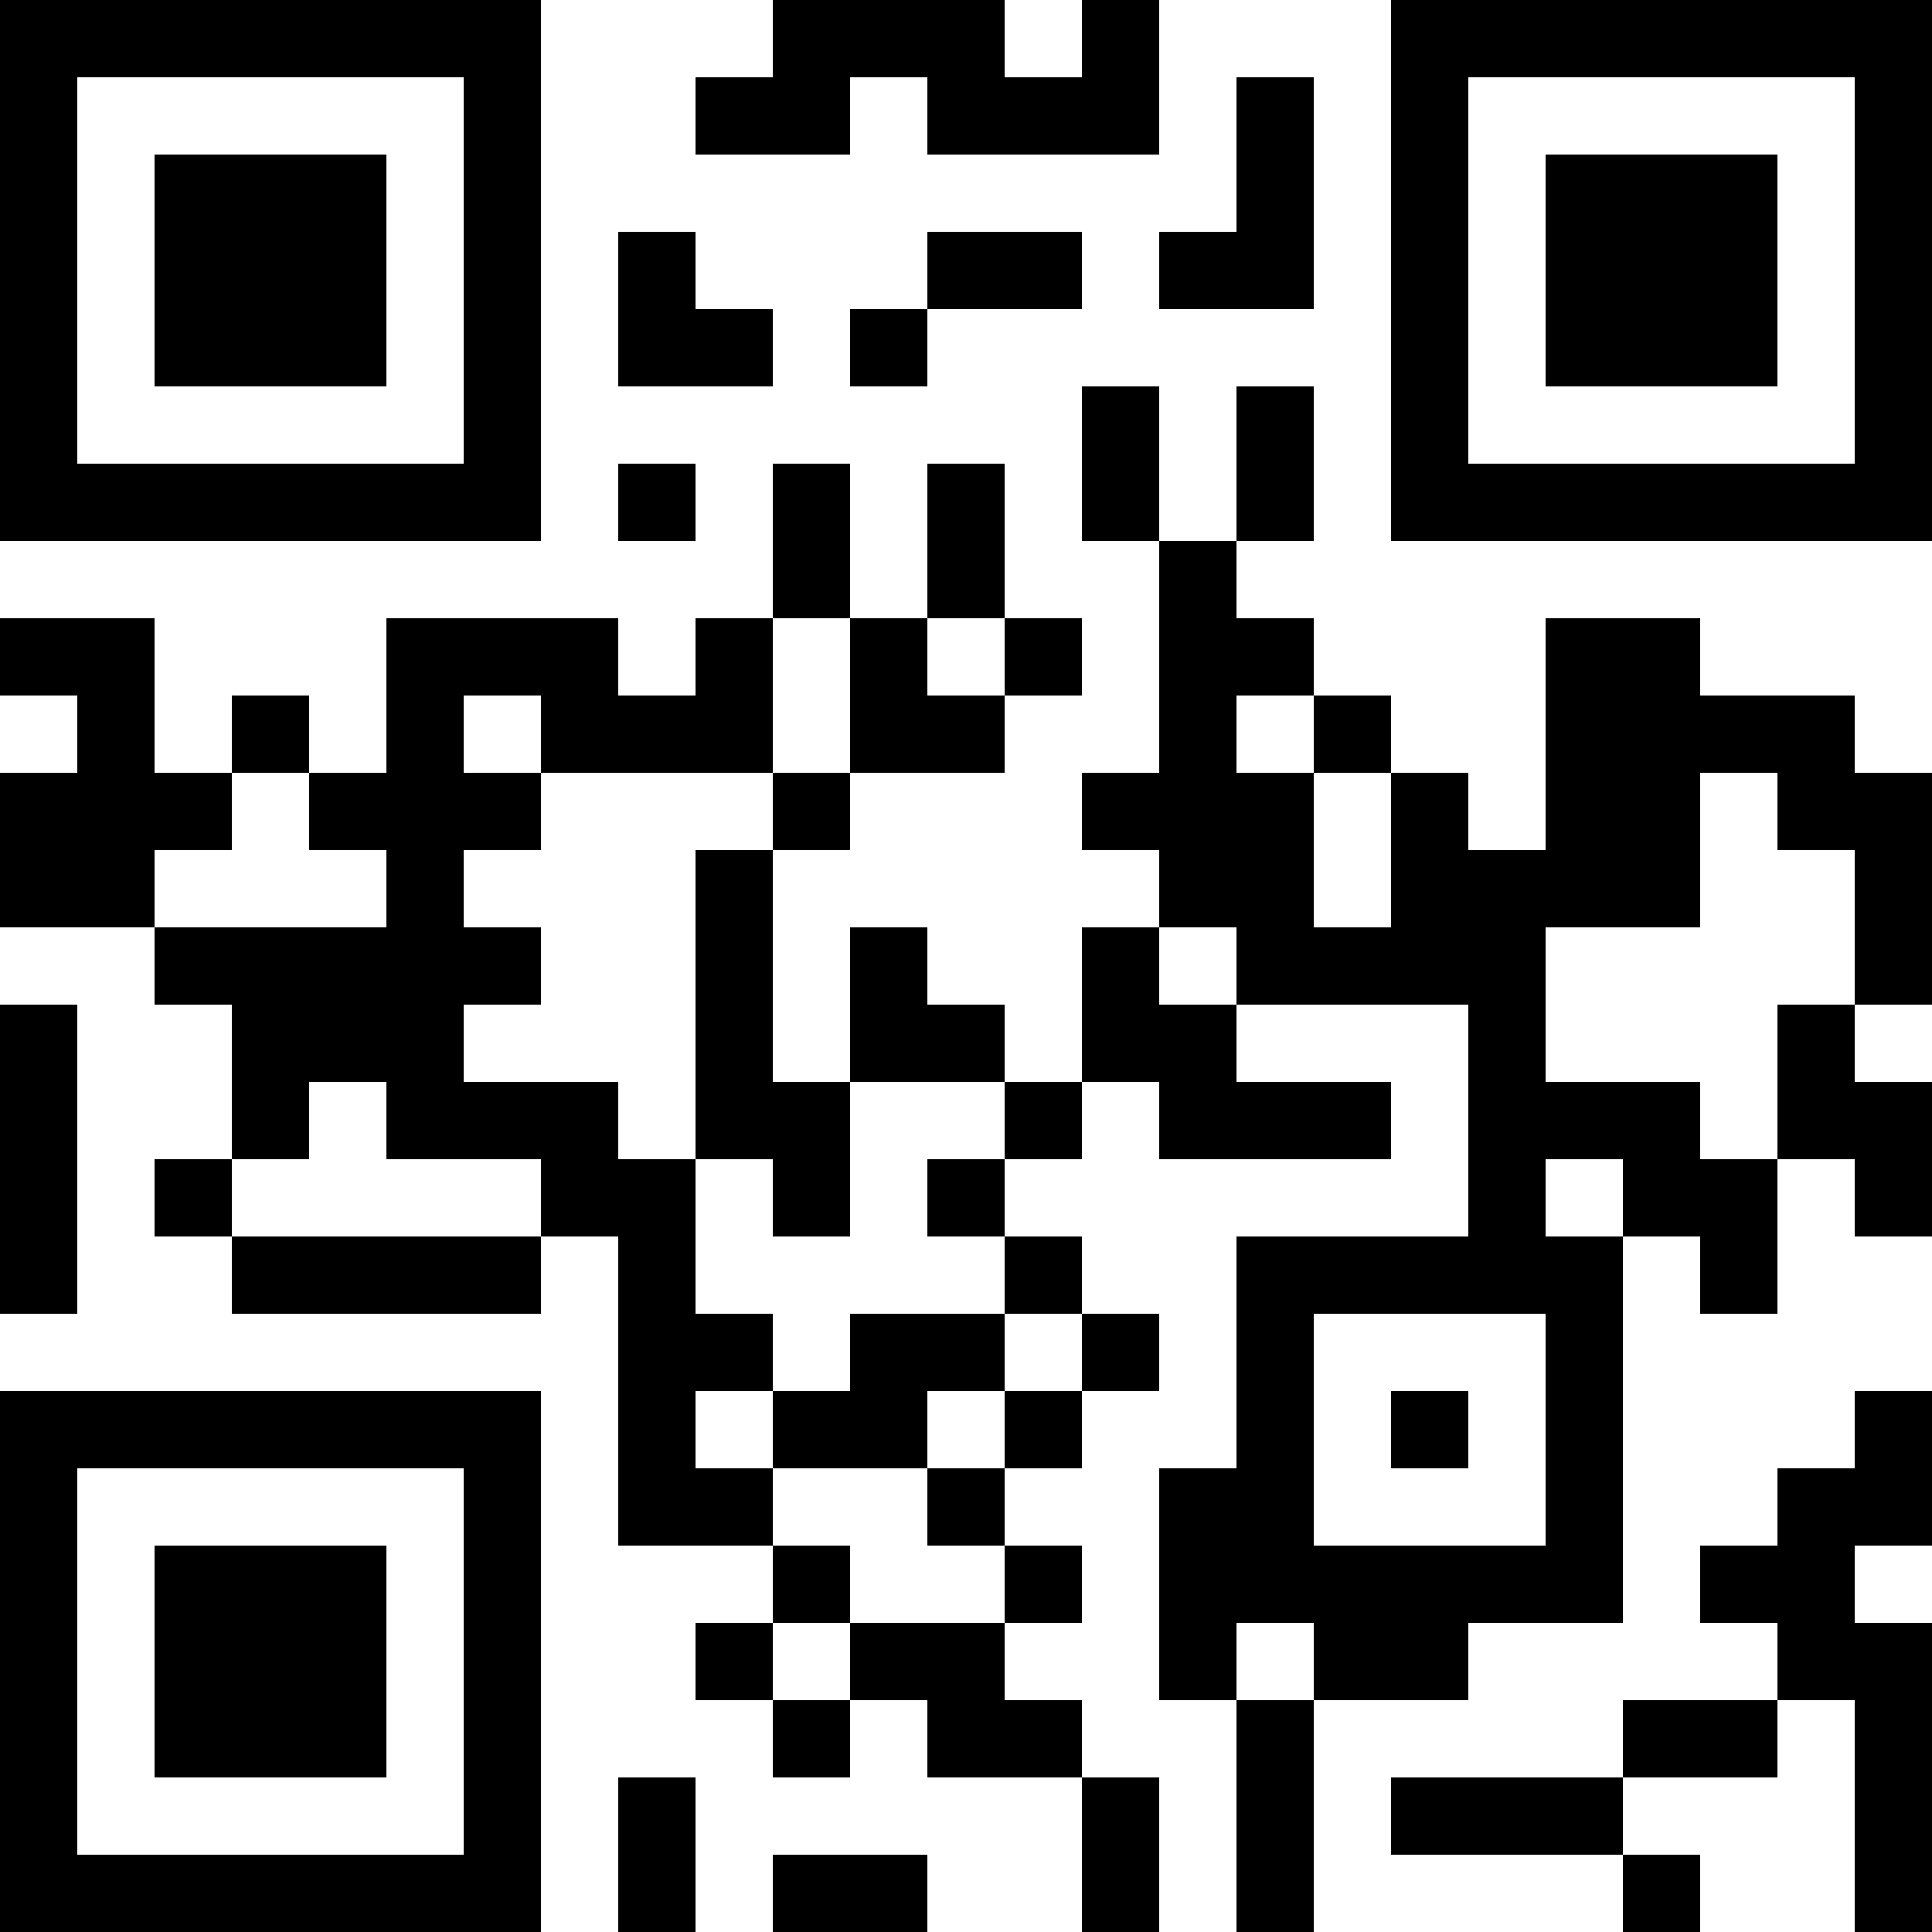 <?xml version="1.0" encoding="UTF-8"?>
<svg xmlns="http://www.w3.org/2000/svg" version="1.1" width="1000" height="1000" viewBox="0 0 1000 1000"><rect x="0" y="0" width="1000" height="1000" fill="#ffffff"/><g transform="scale(40)"><g transform="translate(0,0)"><path fill-rule="evenodd" d="M10 0L10 1L9 1L9 2L11 2L11 1L12 1L12 2L15 2L15 0L14 0L14 1L13 1L13 0ZM16 1L16 3L15 3L15 4L17 4L17 1ZM8 3L8 5L10 5L10 4L9 4L9 3ZM12 3L12 4L11 4L11 5L12 5L12 4L14 4L14 3ZM14 5L14 7L15 7L15 10L14 10L14 11L15 11L15 12L14 12L14 14L13 14L13 13L12 13L12 12L11 12L11 14L10 14L10 11L11 11L11 10L13 10L13 9L14 9L14 8L13 8L13 6L12 6L12 8L11 8L11 6L10 6L10 8L9 8L9 9L8 9L8 8L5 8L5 10L4 10L4 9L3 9L3 10L2 10L2 8L0 8L0 9L1 9L1 10L0 10L0 12L2 12L2 13L3 13L3 15L2 15L2 16L3 16L3 17L7 17L7 16L8 16L8 20L10 20L10 21L9 21L9 22L10 22L10 23L11 23L11 22L12 22L12 23L14 23L14 25L15 25L15 23L14 23L14 22L13 22L13 21L14 21L14 20L13 20L13 19L14 19L14 18L15 18L15 17L14 17L14 16L13 16L13 15L14 15L14 14L15 14L15 15L18 15L18 14L16 14L16 13L19 13L19 16L16 16L16 19L15 19L15 22L16 22L16 25L17 25L17 22L19 22L19 21L21 21L21 16L22 16L22 17L23 17L23 15L24 15L24 16L25 16L25 14L24 14L24 13L25 13L25 10L24 10L24 9L22 9L22 8L20 8L20 11L19 11L19 10L18 10L18 9L17 9L17 8L16 8L16 7L17 7L17 5L16 5L16 7L15 7L15 5ZM8 6L8 7L9 7L9 6ZM10 8L10 10L7 10L7 9L6 9L6 10L7 10L7 11L6 11L6 12L7 12L7 13L6 13L6 14L8 14L8 15L9 15L9 17L10 17L10 18L9 18L9 19L10 19L10 20L11 20L11 21L10 21L10 22L11 22L11 21L13 21L13 20L12 20L12 19L13 19L13 18L14 18L14 17L13 17L13 16L12 16L12 15L13 15L13 14L11 14L11 16L10 16L10 15L9 15L9 11L10 11L10 10L11 10L11 8ZM12 8L12 9L13 9L13 8ZM16 9L16 10L17 10L17 12L18 12L18 10L17 10L17 9ZM3 10L3 11L2 11L2 12L5 12L5 11L4 11L4 10ZM22 10L22 12L20 12L20 14L22 14L22 15L23 15L23 13L24 13L24 11L23 11L23 10ZM15 12L15 13L16 13L16 12ZM0 13L0 17L1 17L1 13ZM4 14L4 15L3 15L3 16L7 16L7 15L5 15L5 14ZM20 15L20 16L21 16L21 15ZM11 17L11 18L10 18L10 19L12 19L12 18L13 18L13 17ZM17 17L17 20L20 20L20 17ZM18 18L18 19L19 19L19 18ZM24 18L24 19L23 19L23 20L22 20L22 21L23 21L23 22L21 22L21 23L18 23L18 24L21 24L21 25L22 25L22 24L21 24L21 23L23 23L23 22L24 22L24 25L25 25L25 21L24 21L24 20L25 20L25 18ZM16 21L16 22L17 22L17 21ZM8 23L8 25L9 25L9 23ZM10 24L10 25L12 25L12 24ZM0 0L0 7L7 7L7 0ZM1 1L1 6L6 6L6 1ZM2 2L2 5L5 5L5 2ZM18 0L18 7L25 7L25 0ZM19 1L19 6L24 6L24 1ZM20 2L20 5L23 5L23 2ZM0 18L0 25L7 25L7 18ZM1 19L1 24L6 24L6 19ZM2 20L2 23L5 23L5 20Z" fill="#000000"/></g></g></svg>
